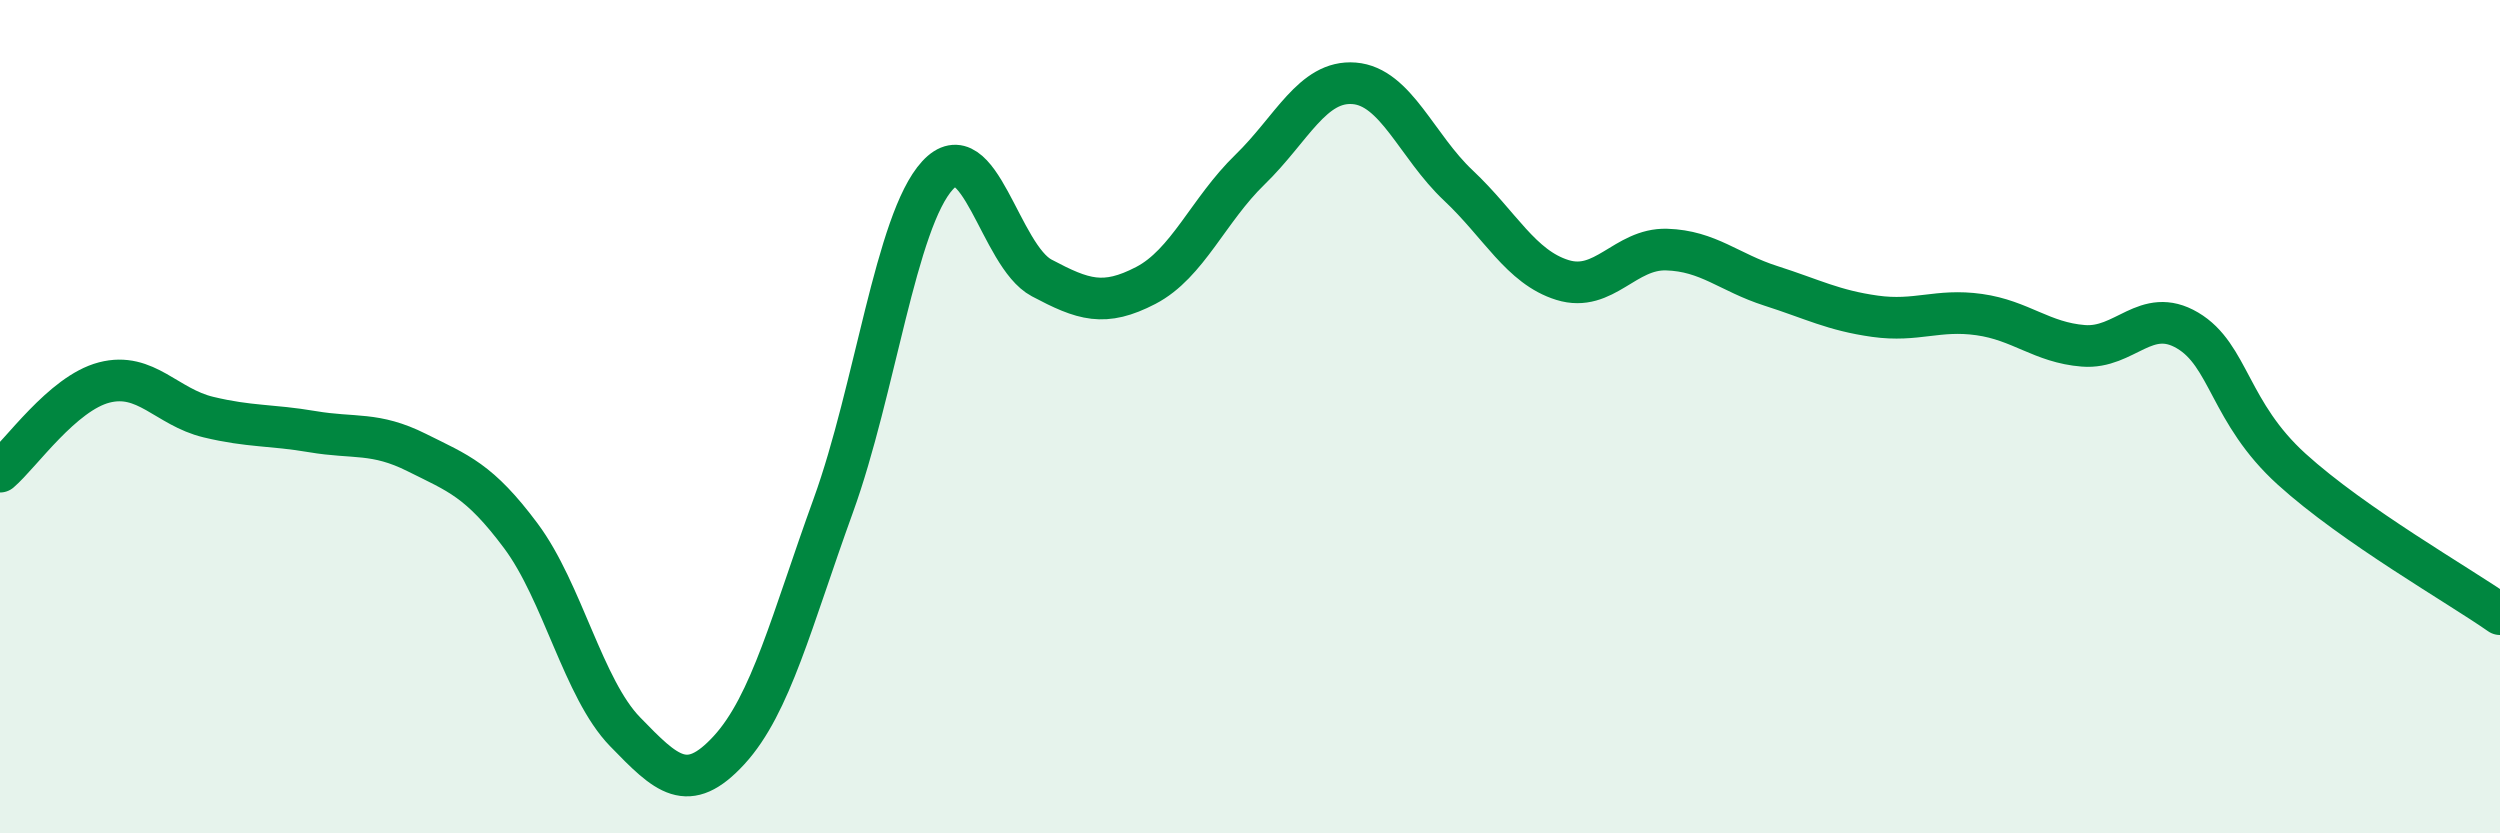 
    <svg width="60" height="20" viewBox="0 0 60 20" xmlns="http://www.w3.org/2000/svg">
      <path
        d="M 0,11.32 C 0.5,10.89 1.5,9.44 2.5,9.18 C 3.5,8.92 4,9.77 5,10.01 C 6,10.25 6.5,10.19 7.5,10.36 C 8.5,10.53 9,10.36 10,10.86 C 11,11.36 11.5,11.52 12.5,12.86 C 13.5,14.2 14,16.53 15,17.56 C 16,18.59 16.5,19.09 17.5,18 C 18.5,16.91 19,14.89 20,12.13 C 21,9.37 21.5,5.3 22.5,4.21 C 23.5,3.12 24,6.14 25,6.67 C 26,7.2 26.5,7.37 27.5,6.85 C 28.5,6.33 29,5.04 30,4.07 C 31,3.1 31.5,1.92 32.5,2 C 33.5,2.08 34,3.51 35,4.45 C 36,5.39 36.5,6.41 37.5,6.72 C 38.5,7.03 39,5.96 40,5.99 C 41,6.02 41.5,6.54 42.5,6.86 C 43.5,7.18 44,7.45 45,7.59 C 46,7.73 46.5,7.41 47.5,7.55 C 48.5,7.69 49,8.22 50,8.3 C 51,8.38 51.5,7.34 52.5,7.93 C 53.5,8.52 53.5,9.9 55,11.26 C 56.5,12.62 59,14.04 60,14.74L60 20L0 20Z"
        fill="#008740"
        opacity="0.1"
        stroke-linecap="round"
        stroke-linejoin="round"
      />
      <path
        d="M 0,11.32 C 0.5,10.89 1.5,9.44 2.5,9.18 C 3.5,8.92 4,9.77 5,10.01 C 6,10.25 6.5,10.19 7.5,10.36 C 8.5,10.53 9,10.36 10,10.86 C 11,11.36 11.5,11.52 12.5,12.86 C 13.5,14.2 14,16.53 15,17.56 C 16,18.59 16.5,19.09 17.5,18 C 18.5,16.91 19,14.89 20,12.13 C 21,9.37 21.5,5.3 22.5,4.21 C 23.5,3.12 24,6.14 25,6.67 C 26,7.2 26.5,7.37 27.5,6.85 C 28.5,6.33 29,5.04 30,4.07 C 31,3.1 31.5,1.92 32.5,2 C 33.5,2.08 34,3.51 35,4.45 C 36,5.39 36.5,6.41 37.5,6.72 C 38.5,7.03 39,5.96 40,5.99 C 41,6.02 41.5,6.54 42.5,6.86 C 43.5,7.18 44,7.45 45,7.59 C 46,7.73 46.5,7.41 47.5,7.55 C 48.5,7.69 49,8.22 50,8.3 C 51,8.38 51.5,7.34 52.5,7.93 C 53.5,8.52 53.5,9.9 55,11.26 C 56.5,12.62 59,14.04 60,14.74"
        stroke="#008740"
        stroke-width="1"
        fill="none"
        stroke-linecap="round"
        stroke-linejoin="round"
      />
    </svg>
  